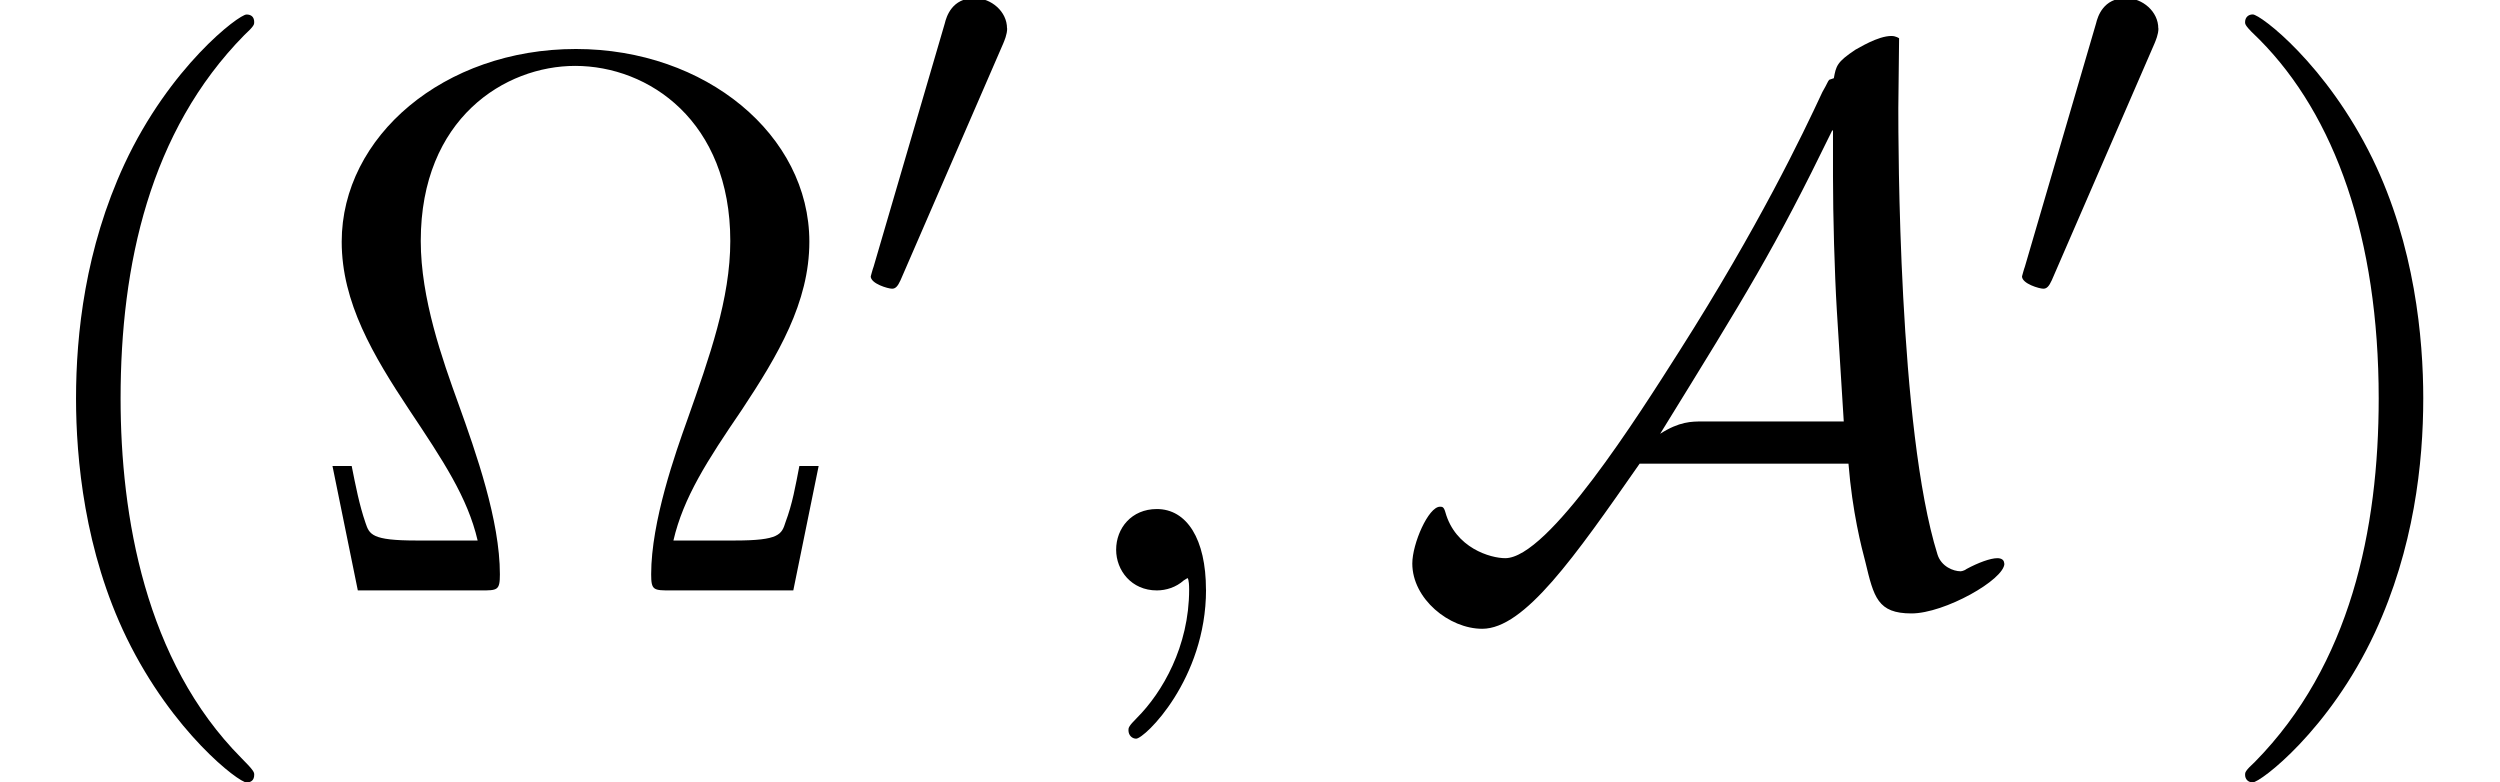 <?xml version='1.0' encoding='UTF-8'?>
<!-- This file was generated by dvisvgm 3.2.2 -->
<svg version='1.1' xmlns='http://www.w3.org/2000/svg' xmlns:xlink='http://www.w3.org/1999/xlink' width='35.513pt' height='11.114pt' viewBox='0 -8.387 35.513 11.114'>
<defs>
<path id='g18-65' d='m8.705-.382c0-.055-.044-.076-.098-.076c-.098 0-.273 .065-.436 .153c-.044 .033-.087 .033-.087 .033c-.098 0-.273-.065-.327-.24c-.556-1.778-.556-5.858-.556-6.338l.011-.993c0 0-.044-.033-.109-.033c-.196 0-.469 .175-.513 .196c-.262 .175-.273 .229-.305 .404l-.065 .022c-.022 .022-.022 .044-.098 .175c-.284 .611-.905 1.909-2.029 3.676c-.589 .927-1.865 2.945-2.476 2.945c-.207 0-.709-.142-.851-.655c-.022-.076-.044-.076-.076-.076c-.164 0-.393 .524-.393 .807c0 .502 .524 .927 .993 .927c.6 0 1.309-1.015 2.236-2.345h2.967c.055 .687 .185 1.189 .24 1.396c.12 .502 .175 .731 .655 .731c.469 0 1.32-.48 1.32-.709zm-2.28-2.018h-2.007c-.153 0-.327 0-.6 .175c1.244-2.018 1.615-2.607 2.444-4.309h.011v.655c0 .556 .022 1.364 .055 1.909l.098 1.571z'/>
<path id='g21-59' d='m2.215-.011c0-.72-.273-1.145-.698-1.145c-.36 0-.578 .273-.578 .578c0 .295 .218 .578 .578 .578c.131 0 .273-.044 .382-.142c.033-.022 .055-.033 .055-.033s.022 .011 .022 .164c0 .807-.382 1.462-.742 1.822c-.12 .12-.12 .142-.12 .175c0 .076 .055 .12 .109 .12c.12 0 .993-.84 .993-2.116z'/>
<path id='g17-48' d='m2.184-4.025c0-.239-.223-.43-.462-.43c-.319 0-.399 .263-.422 .359l-1.012 3.459c-.008 .016-.04 .135-.04 .135c0 .104 .247 .175 .303 .175c.048 0 .08-.032 .12-.12l1.459-3.363c.016-.04 .056-.128 .056-.215z'/>
<path id='g24-10' d='m7.385-1.767h-.273c-.055 .284-.098 .535-.196 .796c-.055 .175-.087 .262-.72 .262h-.873c.142-.611 .48-1.135 .971-1.855c.513-.775 .96-1.527 .96-2.389c0-1.516-1.473-2.738-3.316-2.738c-1.876 0-3.327 1.244-3.327 2.738c0 .862 .447 1.615 .96 2.389c.48 .72 .829 1.244 .971 1.855h-.873c-.633 0-.665-.087-.72-.251c-.087-.251-.142-.535-.196-.807h-.273l.36 1.767h1.745c.24 0 .273 0 .273-.229c0-.764-.338-1.724-.589-2.422c-.229-.633-.535-1.495-.535-2.313c0-1.745 1.2-2.487 2.193-2.487c1.047 0 2.204 .785 2.204 2.487c0 .818-.295 1.647-.611 2.542c-.164 .458-.513 1.44-.513 2.193c0 .229 .033 .229 .284 .229h1.735l.36-1.767z'/>
<path id='g24-40' d='m3.611 2.618c0-.033 0-.055-.185-.24c-1.364-1.375-1.713-3.436-1.713-5.105c0-1.898 .415-3.796 1.756-5.16c.142-.131 .142-.153 .142-.185c0-.076-.044-.109-.109-.109c-.109 0-1.091 .742-1.735 2.127c-.556 1.2-.687 2.411-.687 3.327c0 .851 .12 2.171 .72 3.404c.655 1.342 1.593 2.051 1.702 2.051c.065 0 .109-.033 .109-.109z'/>
<path id='g24-41' d='m3.153-2.727c0-.851-.12-2.171-.72-3.404c-.655-1.342-1.593-2.051-1.702-2.051c-.065 0-.109 .044-.109 .109c0 .033 0 .055 .207 .251c1.069 1.08 1.691 2.815 1.691 5.095c0 1.865-.404 3.785-1.756 5.16c-.142 .131-.142 .153-.142 .185c0 .065 .044 .109 .109 .109c.109 0 1.091-.742 1.735-2.127c.556-1.2 .687-2.411 .687-3.327z'/>
</defs>
<g id='page106'>
<use x='0' y='0' xlink:href='#g24-40'/>
<use x='4.243' y='0' xlink:href='#g24-10'/>
<use x='12.121' y='-3.959' xlink:href='#g17-48'/>
<use x='14.916' y='0' xlink:href='#g21-59'/>
<use x='19.765' y='0' xlink:href='#g18-65'/>
<use x='28.475' y='-3.959' xlink:href='#g17-48'/>
<use x='31.27' y='0' xlink:href='#g24-41'/>
</g>
</svg>